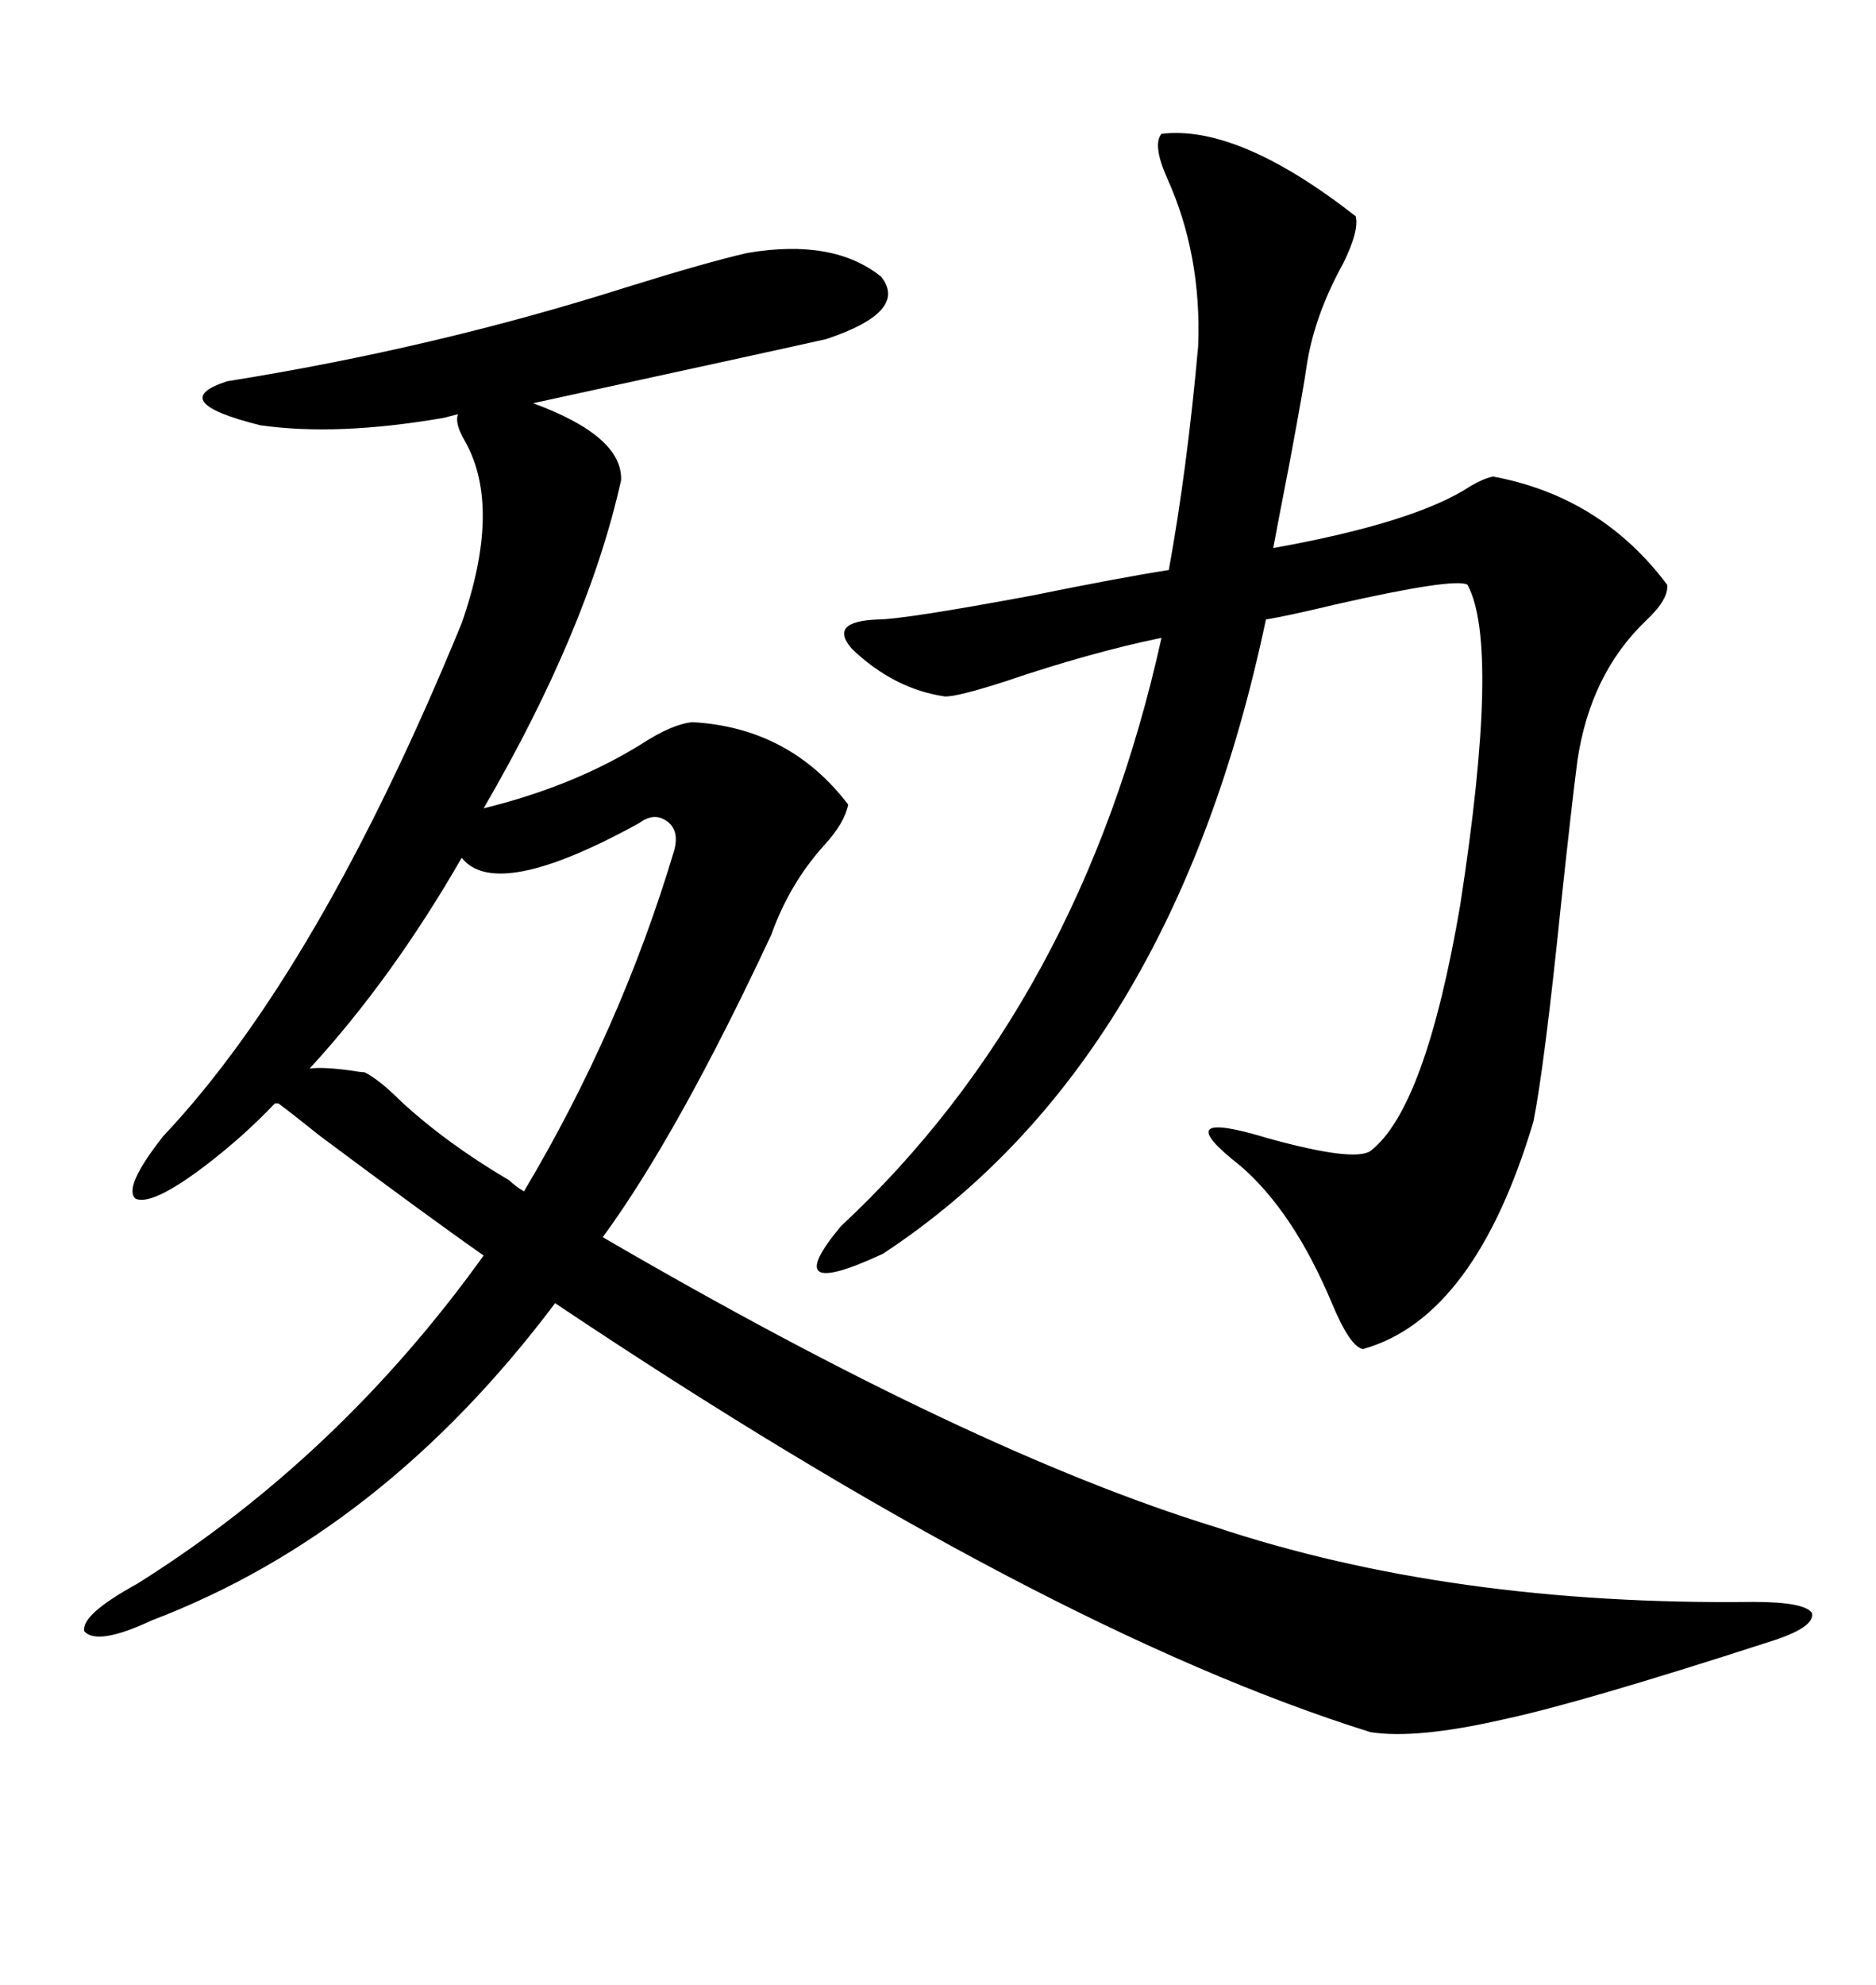 <svg xmlns="http://www.w3.org/2000/svg" xmlns:xlink="http://www.w3.org/1999/xlink" width="300" height="317.285"><path d="M44.53 176.37L44.53 176.37L43.95 176.37Q38.96 181.64 32.81 186.33L32.81 186.33Q24.32 192.77 21.68 191.60L21.68 191.60Q19.63 189.84 26.07 181.64L26.07 181.64Q50.98 155.27 73.83 99.61L73.83 99.61Q80.27 81.15 74.41 70.61L74.41 70.61Q72.66 67.68 73.24 66.21L73.24 66.21Q70.90 66.80 70.90 66.80L70.90 66.80Q53.91 69.73 41.60 67.97L41.60 67.97Q26.37 64.16 36.33 60.94L36.33 60.94Q69.43 55.66 99.90 46.00L99.90 46.00Q113.09 41.89 119.53 40.43L119.53 40.43Q133.30 38.09 140.92 44.24L140.92 44.24Q145.31 49.80 132.13 54.20L132.13 54.20Q125.68 55.66 85.25 64.45L85.25 64.45Q99.61 69.73 99.32 76.76L99.32 76.76Q94.04 100.49 77.34 129.20L77.34 129.20Q91.70 125.68 102.54 118.95L102.54 118.95Q107.52 115.72 110.74 115.43L110.74 115.43Q126.27 116.31 135.64 128.61L135.64 128.61Q135.06 131.54 131.84 135.06L131.84 135.06Q126.27 141.21 123.34 149.41L123.34 149.41Q108.40 181.35 96.39 197.75L96.39 197.75Q155.27 232.03 194.24 244.04L194.24 244.04Q232.03 256.64 280.37 256.05L280.37 256.05Q288.57 256.05 289.75 257.81L289.75 257.81Q290.33 260.16 282.71 262.50L282.71 262.50Q252.83 272.17 240.53 274.80L240.53 274.80Q226.46 278.03 219.14 276.86L219.14 276.86Q166.70 260.45 88.77 208.30L88.77 208.30Q61.23 244.92 24.32 258.98L24.32 258.98Q15.53 263.09 13.48 260.74L13.48 260.74Q12.89 258.11 21.97 253.13L21.97 253.13Q54.20 232.91 77.34 200.68L77.34 200.68Q68.55 194.53 51.27 181.64L51.27 181.64Q46.88 178.13 44.53 176.37ZM185.74 21.39L185.74 21.39Q198.05 19.92 216.80 34.57L216.80 34.57Q217.38 36.91 214.75 42.19L214.75 42.19Q210.06 50.68 208.89 58.89L208.89 58.89Q208.59 61.23 206.25 73.83L206.25 73.83Q204.20 84.38 203.61 87.60L203.61 87.60Q226.46 83.50 235.25 77.64L235.25 77.64Q237.30 76.46 238.77 76.17L238.77 76.17Q256.05 79.39 266.60 93.46L266.60 93.46Q266.89 95.80 263.09 99.32L263.09 99.32Q254.30 107.81 252.25 121.58L252.25 121.58Q251.37 128.32 249.61 144.73L249.61 144.73Q246.97 170.51 245.21 179.30L245.21 179.30Q235.84 210.64 217.97 215.63L217.97 215.63Q215.92 215.33 212.99 208.30L212.99 208.30Q206.84 193.65 198.34 186.33L198.34 186.33Q186.33 176.95 202.73 181.93L202.73 181.93Q216.50 185.74 219.14 183.98L219.14 183.98Q227.93 177.25 233.50 144.73L233.50 144.73Q239.94 103.13 234.67 93.46L234.67 93.46Q232.62 92.29 213.28 96.68L213.28 96.68Q205.96 98.44 202.44 99.02L202.44 99.02Q187.50 169.92 141.21 200.39L141.21 200.39Q124.22 208.30 134.47 196.00L134.47 196.00Q172.85 160.25 185.74 101.95L185.74 101.95Q174.32 104.30 160.55 108.98L160.55 108.98Q153.22 111.33 151.17 111.33L151.17 111.33Q142.97 110.16 136.23 103.71L136.23 103.71Q132.42 99.32 140.33 99.02L140.33 99.02Q144.43 99.02 164.94 95.21L164.94 95.21Q179.30 92.29 186.91 91.11L186.91 91.11Q189.84 75 191.60 55.37L191.60 55.37Q192.19 40.72 186.62 28.42L186.62 28.42Q184.28 23.14 185.74 21.39ZM73.83 137.11L73.83 137.11Q62.70 156.45 49.51 170.80L49.51 170.80Q51.56 170.51 55.96 171.09L55.96 171.09Q57.71 171.39 58.30 171.39L58.30 171.39Q60.64 172.56 64.16 176.07L64.16 176.07Q71.48 182.81 81.45 188.67L81.45 188.67Q82.32 189.55 83.79 190.43L83.79 190.43Q99.32 164.36 107.81 135.94L107.81 135.94Q108.69 132.71 106.64 131.25L106.64 131.25Q104.59 129.79 102.25 131.54L102.25 131.54Q79.39 144.14 73.83 137.11Z"/></svg>
